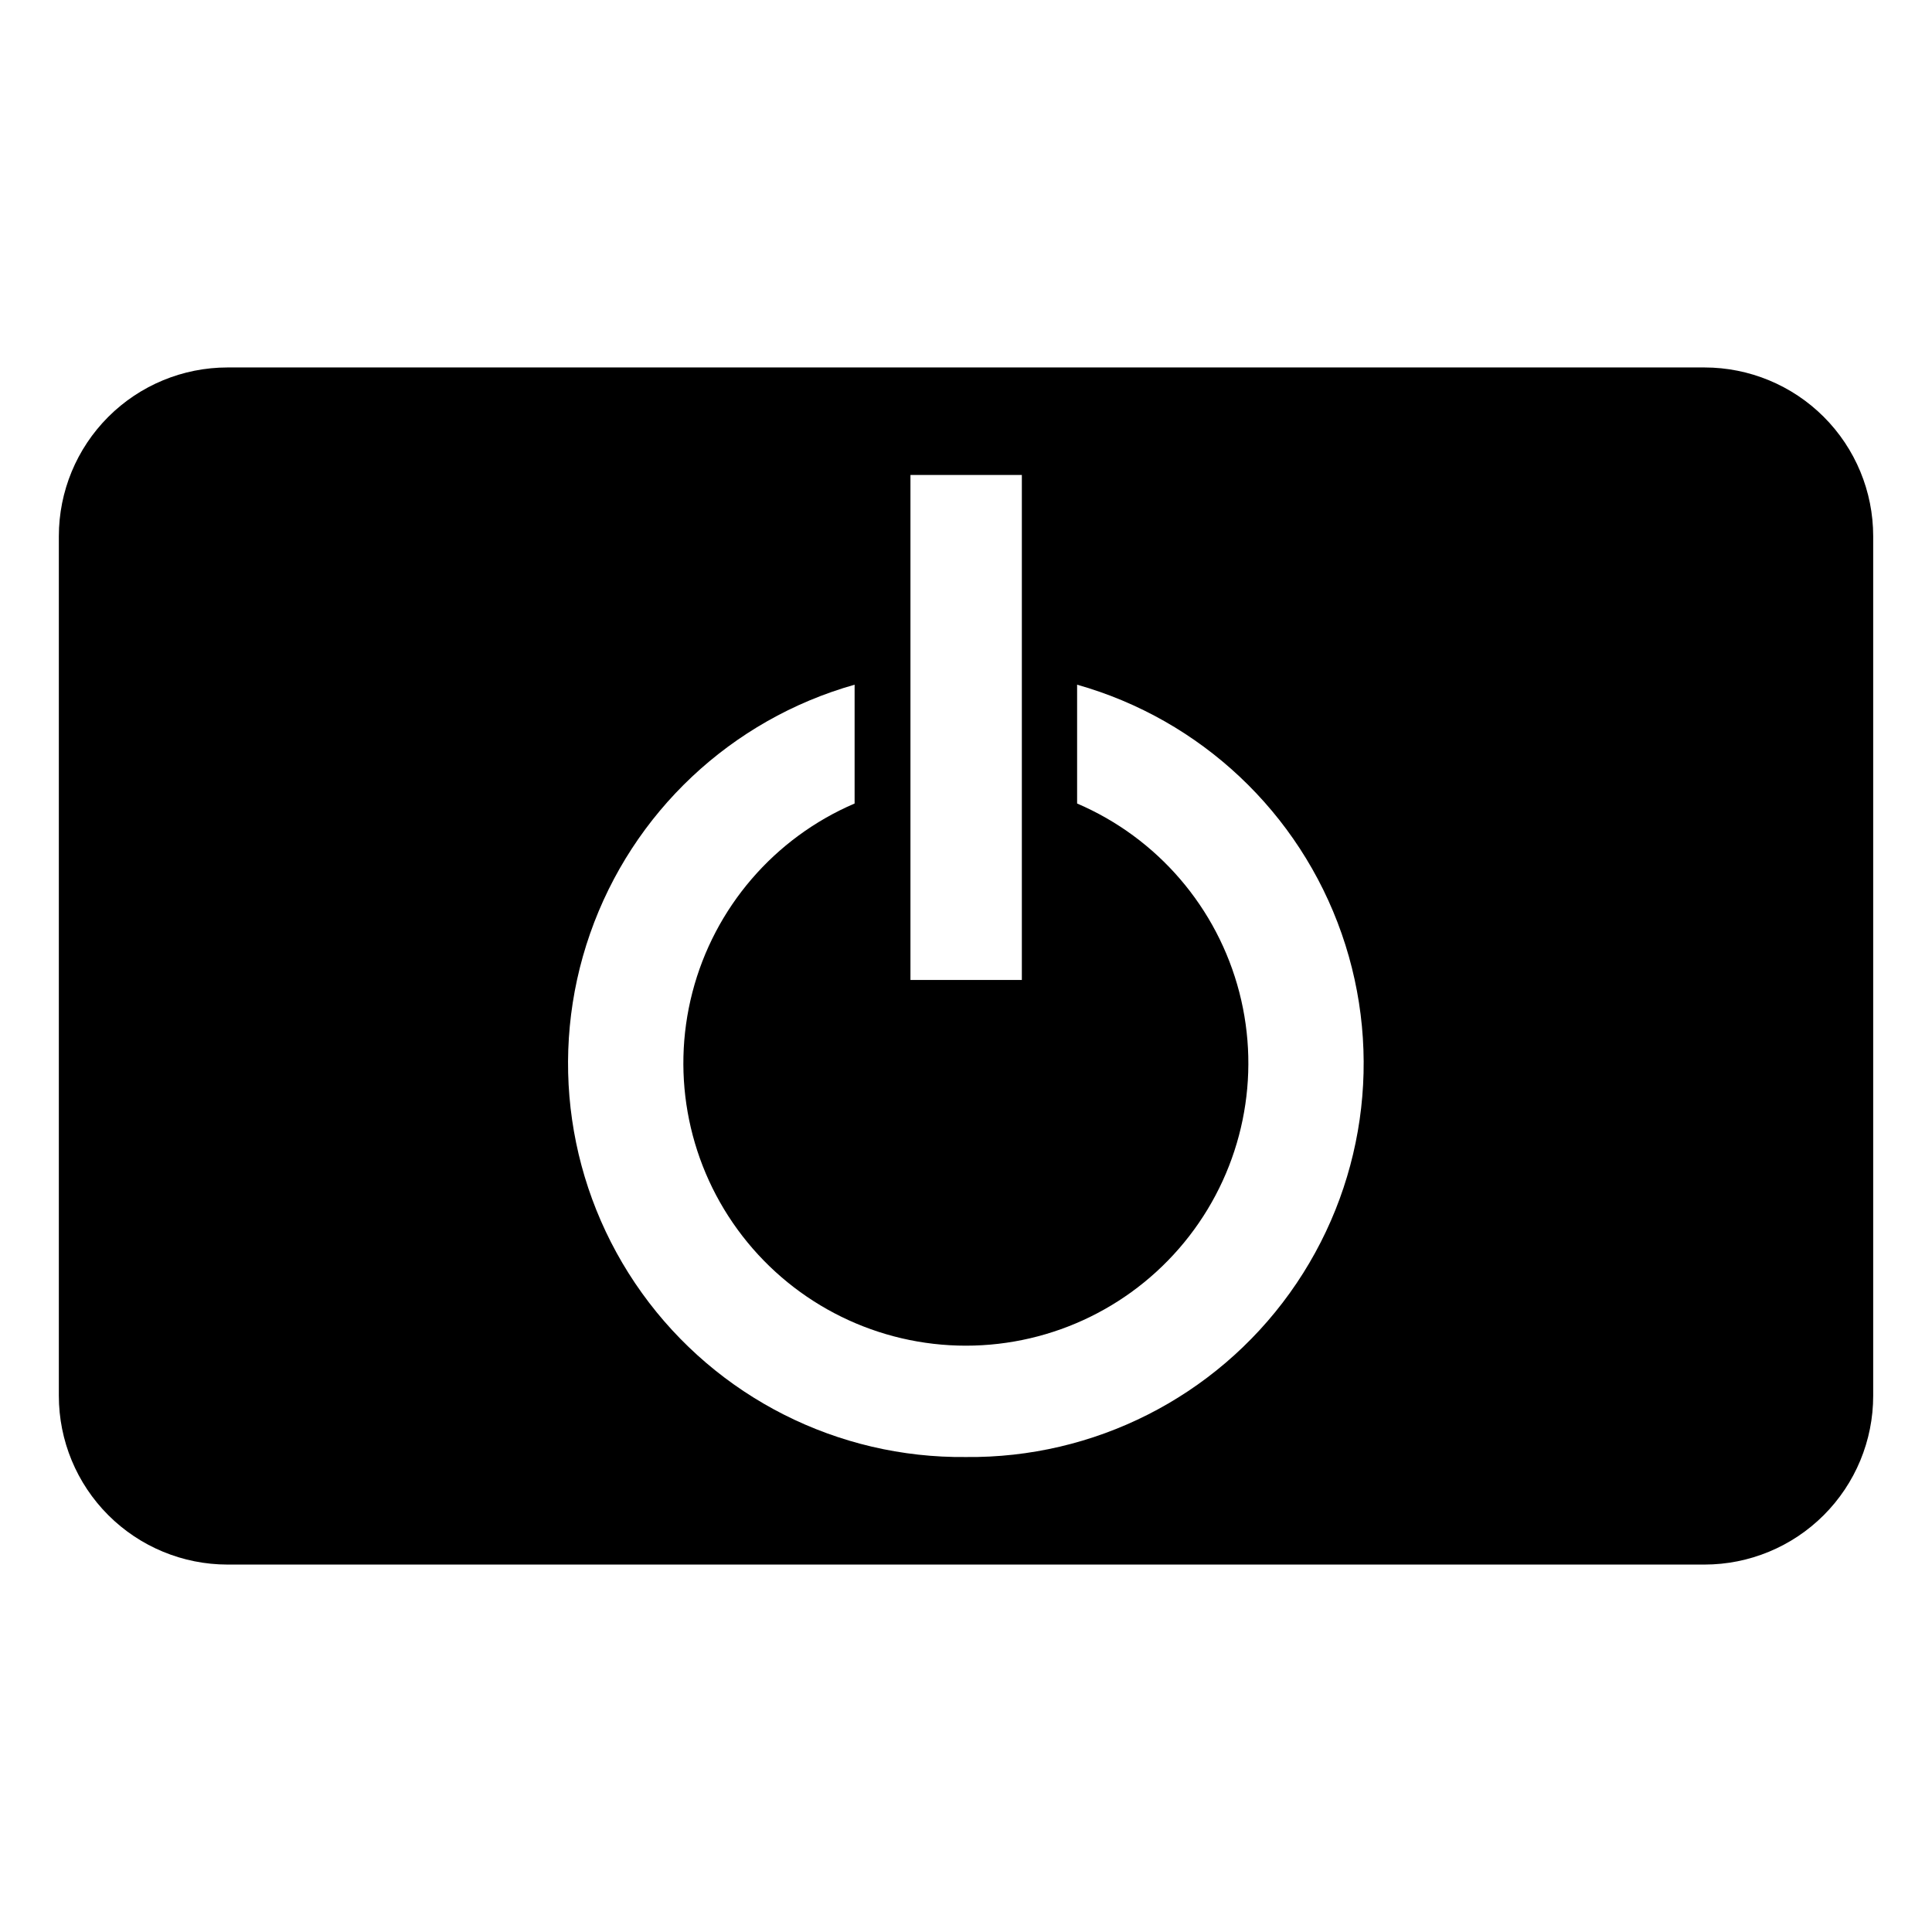 <?xml version="1.0" encoding="UTF-8"?>
<!-- Uploaded to: SVG Repo, www.svgrepo.com, Generator: SVG Repo Mixer Tools -->
<svg fill="#000000" width="800px" height="800px" version="1.1" viewBox="144 144 512 512" xmlns="http://www.w3.org/2000/svg">
 <path d="m595.7 241.38h-391.39c-11.859 0-23.23 4.711-31.617 13.094-8.387 8.387-13.098 19.758-13.098 31.617v227.82c0 11.859 4.711 23.23 13.098 31.617 8.387 8.387 19.758 13.098 31.617 13.098h391.39c11.859 0 23.234-4.711 31.617-13.098 8.387-8.387 13.098-19.758 13.098-31.617v-227.82c0-11.859-4.711-23.23-13.098-31.617-8.383-8.383-19.758-13.094-31.617-13.094zm-210.42 28.496h29.52v133.82h-29.52zm14.723 260.25c-34 0.375-66.051-15.84-85.883-43.457-19.832-27.617-24.961-63.168-13.738-95.266 11.219-32.094 37.379-56.707 70.098-65.953v31.488c-21.293 9.125-37.168 27.594-42.984 50.02-5.816 22.43-0.922 46.285 13.258 64.605 14.18 18.324 36.039 29.055 59.211 29.055 23.168 0 45.031-10.73 59.207-29.055 14.18-18.32 19.074-42.176 13.258-64.605-5.816-22.426-21.691-40.895-42.984-50.02v-31.488c32.719 9.246 58.879 33.859 70.098 65.953 11.223 32.098 6.094 67.648-13.738 95.266-19.832 27.617-51.883 43.832-85.883 43.457z"/>
</svg>